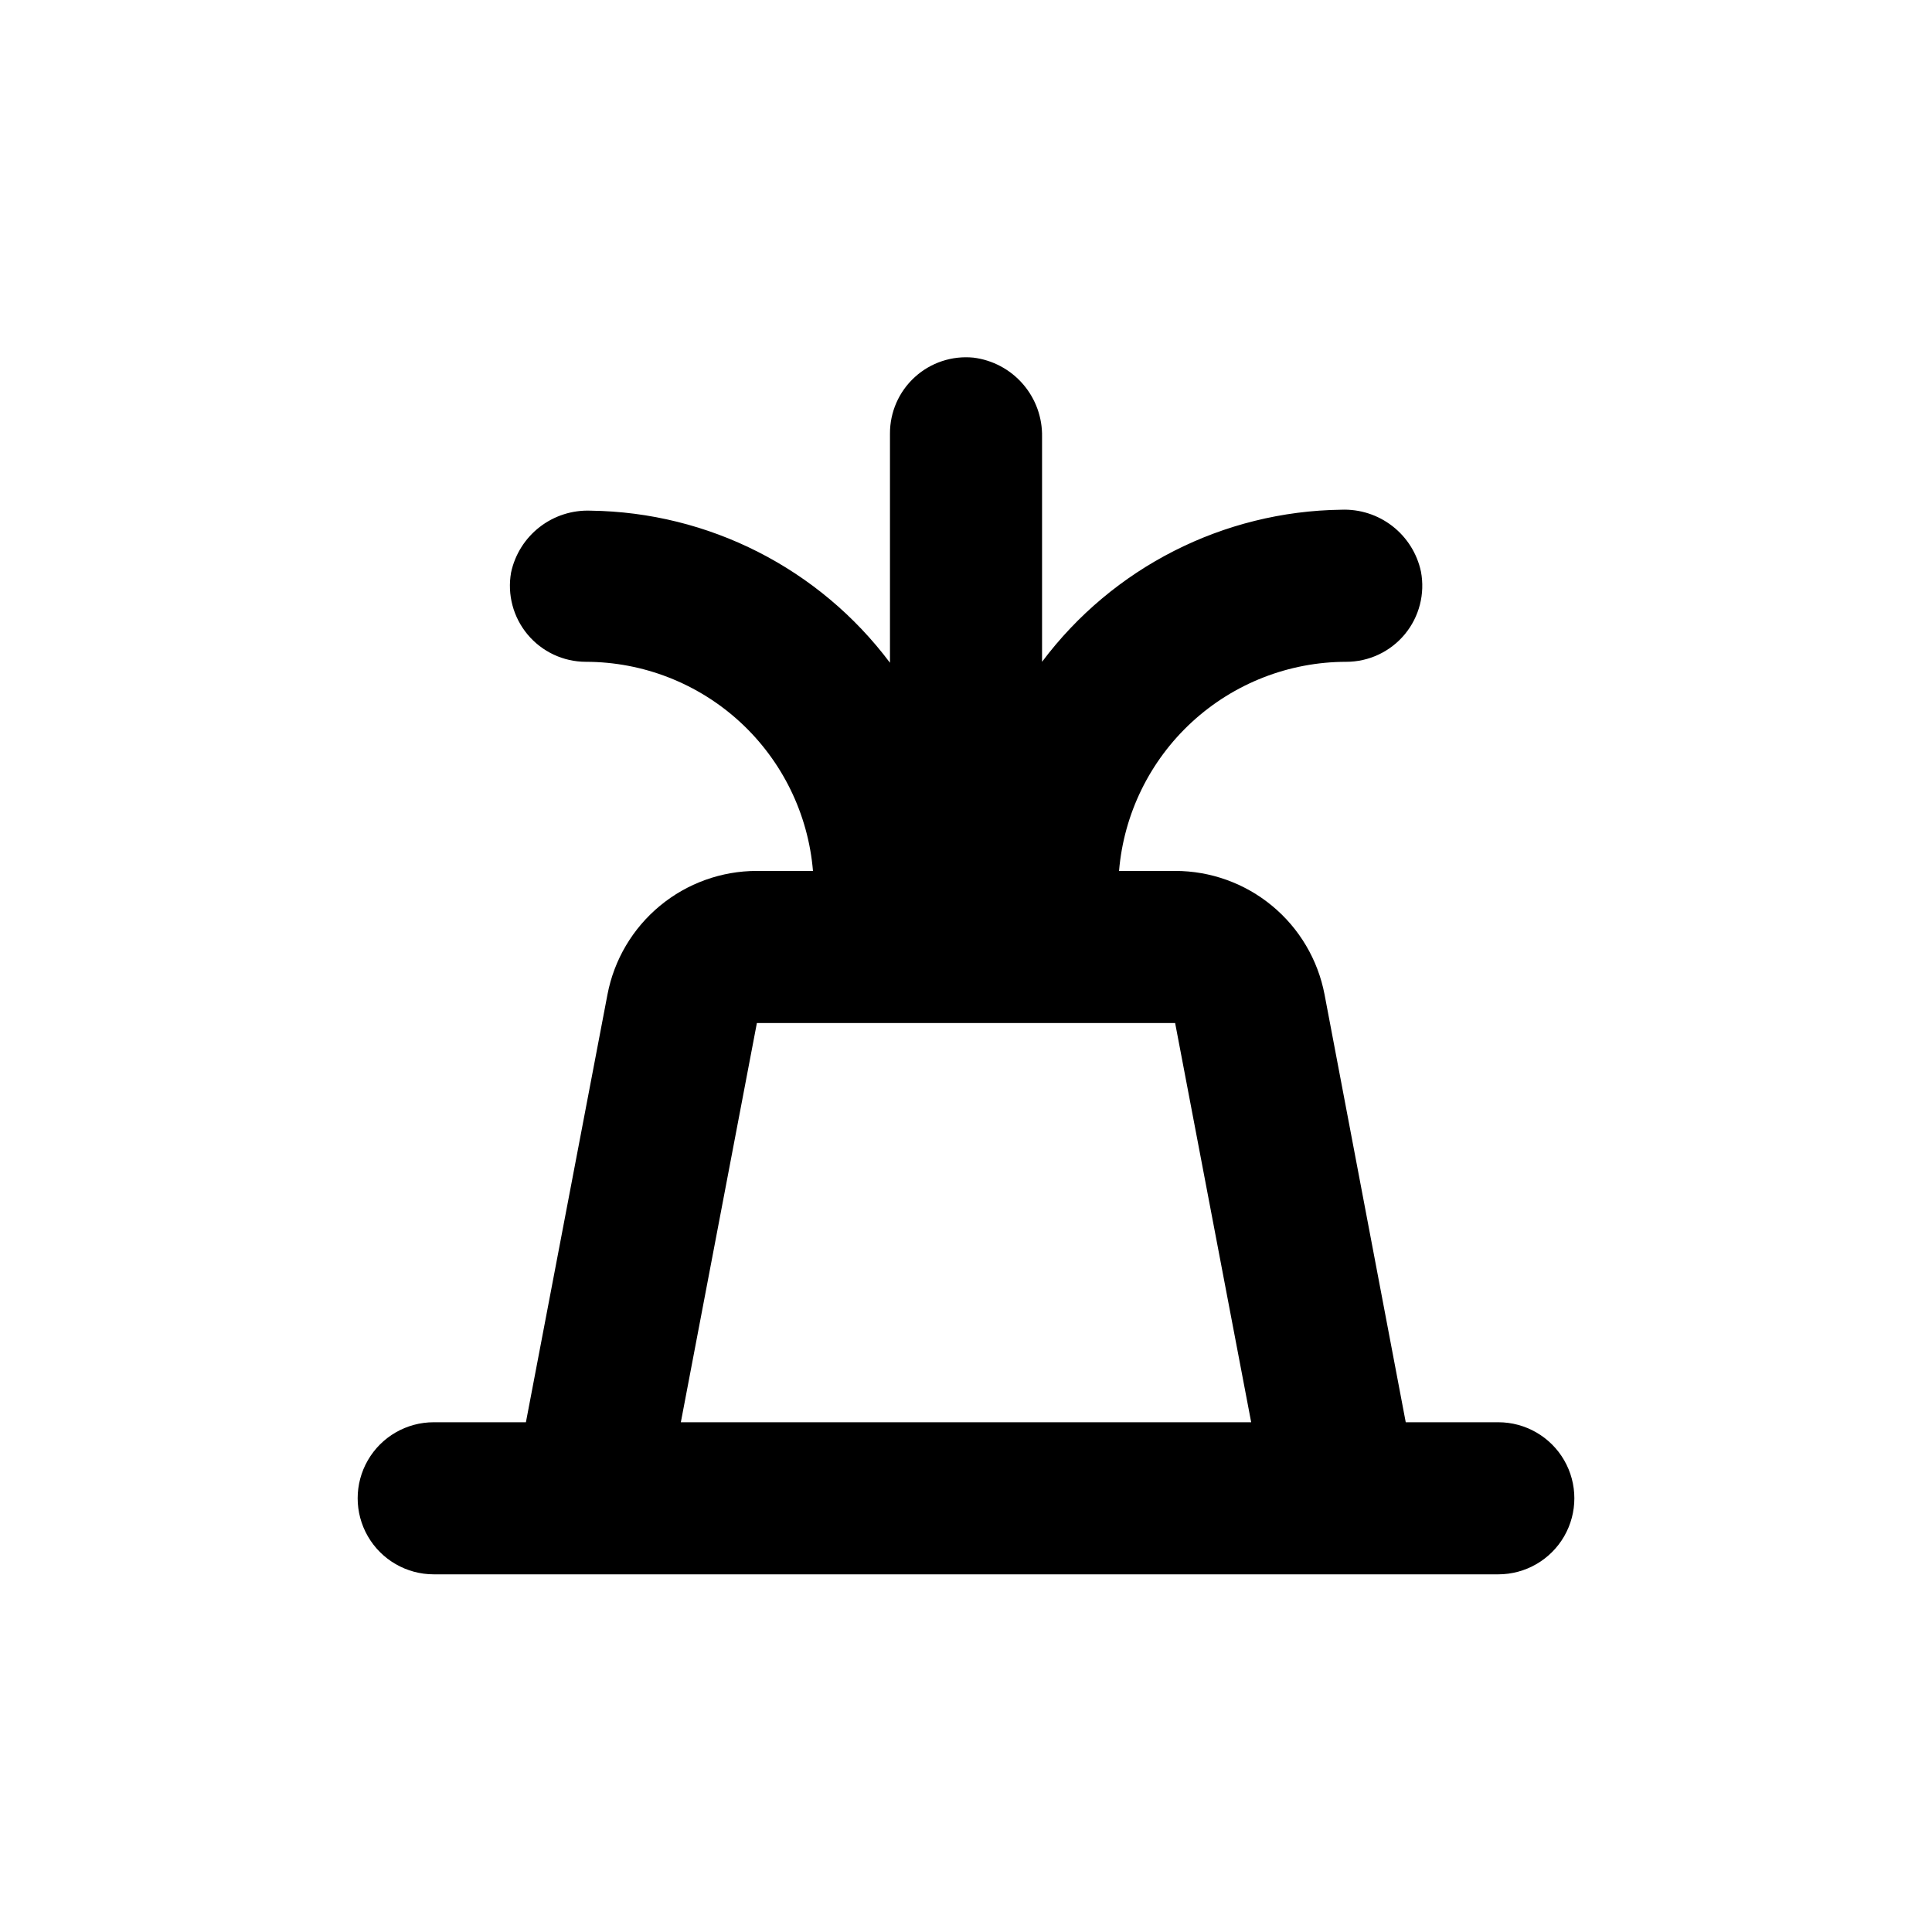 <?xml version="1.0" encoding="UTF-8"?>
<!-- Uploaded to: ICON Repo, www.svgrepo.com, Generator: ICON Repo Mixer Tools -->
<svg fill="#000000" width="800px" height="800px" version="1.1" viewBox="144 144 512 512" xmlns="http://www.w3.org/2000/svg">
 <path d="m541.07 520.91h-24.535l-21.516-113.36c-1.758-9.211-6.676-17.523-13.902-23.5-7.231-5.981-16.316-9.25-25.695-9.246h-14.863c1.262-15.102 8.152-29.18 19.301-39.445 11.152-10.262 25.75-15.965 40.906-15.973 6.008 0 11.699-2.68 15.531-7.309 3.828-4.629 5.394-10.723 4.266-16.625-1.027-4.777-3.707-9.039-7.57-12.035-3.859-2.992-8.656-4.531-13.539-4.336-31.254 0.406-60.547 15.297-79.297 40.305v-59.602c0.102-5.133-1.703-10.117-5.062-13.996-3.356-3.883-8.035-6.379-13.125-7.012-5.676-0.559-11.324 1.316-15.539 5.16-4.215 3.84-6.606 9.289-6.578 14.992v60.707c-18.754-25.008-48.047-39.895-79.301-40.305-4.883-0.191-9.68 1.344-13.539 4.34-3.863 2.996-6.543 7.258-7.57 12.035-1.043 5.863 0.562 11.887 4.383 16.453 3.816 4.566 9.461 7.211 15.418 7.227 15.152 0.008 29.75 5.711 40.902 15.973 11.148 10.266 18.039 24.344 19.301 39.445h-14.863c-9.379-0.004-18.465 3.266-25.695 9.246-7.227 5.977-12.145 14.289-13.902 23.5l-21.613 113.36h-24.434c-7.203 0-13.855 3.84-17.453 10.074-3.602 6.234-3.602 13.918 0 20.152 3.598 6.234 10.25 10.078 17.453 10.078h282.13c7.199 0 13.852-3.844 17.453-10.078 3.598-6.234 3.598-13.918 0-20.152-3.602-6.234-10.254-10.074-17.453-10.074zm-216.64 0 20.152-105.8h110.84l20.152 105.8z"/>
</svg>